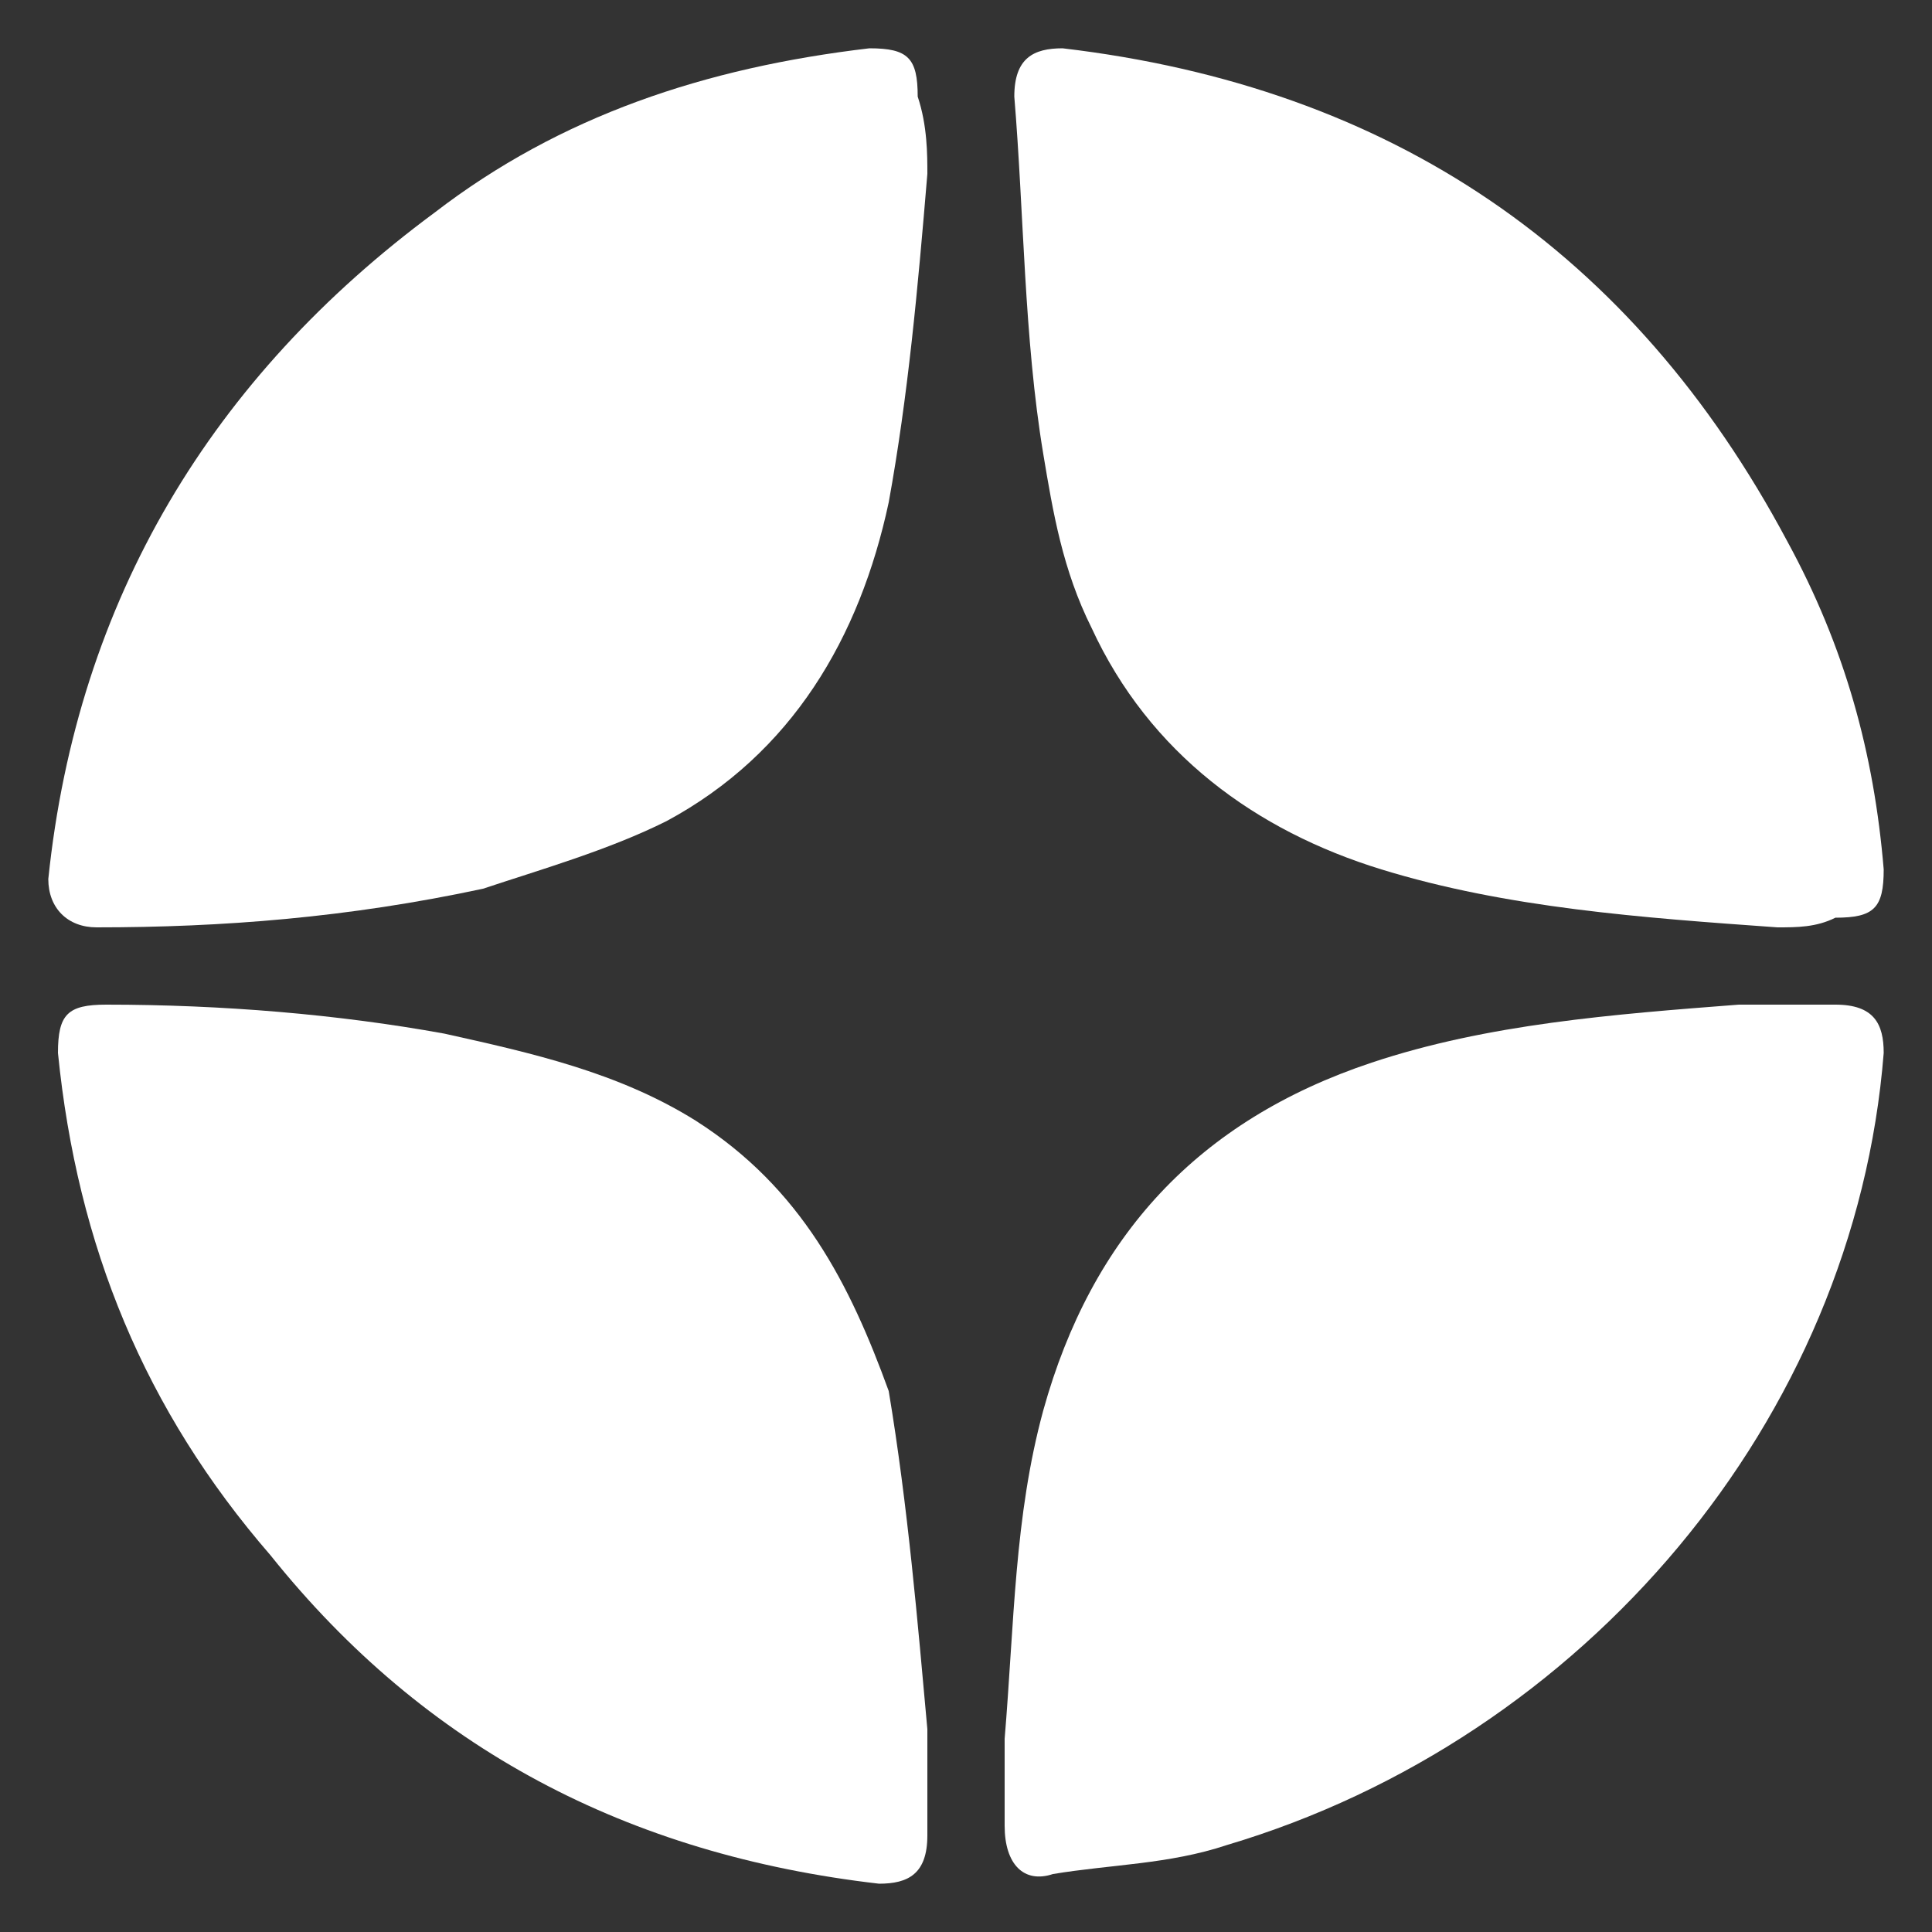 <?xml version="1.0" encoding="utf-8"?>
<!-- Generator: Adobe Illustrator 28.0.0, SVG Export Plug-In . SVG Version: 6.00 Build 0)  -->
<svg version="1.1" id="Слой_1" xmlns="http://www.w3.org/2000/svg" xmlns:xlink="http://www.w3.org/1999/xlink" x="0px" y="0px"
	 viewBox="0 0 20 20" style="enable-background:new 0 0 20 20;" xml:space="preserve">
<rect x="0" y="0" width="20" height="20" fill="#333333" stroke="none"/>
<style type="text/css">
	.st0{fill:#FFFFFF;}
</style>
<g>
	<path class="st0" d="M10.4,18c0.1-1.2,0.1-2.3,0.4-3.4c0.5-1.8,1.6-3,3.4-3.6c1.2-0.4,2.5-0.5,3.8-0.6c0.3,0,0.7,0,1,0
		c0.4,0,0.5,0.2,0.5,0.5c-0.3,3.8-3.1,7.1-6.8,8.2c-0.6,0.2-1.2,0.2-1.8,0.3c-0.3,0.1-0.5-0.1-0.5-0.5C10.4,18.7,10.4,18.3,10.4,18z
		"/>
	<path class="st0" d="M18.4,9.6C17,9.5,15.6,9.4,14.3,9c-1.3-0.4-2.4-1.2-3-2.5c-0.3-0.6-0.4-1.2-0.5-1.8c-0.2-1.2-0.2-2.5-0.3-3.7
		c0-0.4,0.2-0.5,0.5-0.5c3.4,0.4,5.9,2.1,7.5,5.1c0.6,1.1,0.9,2.2,1,3.4c0,0.4-0.1,0.5-0.5,0.5C18.8,9.6,18.6,9.6,18.4,9.6z"/>
	<path class="st0" d="M9.6,17.9c0,0.4,0,0.7,0,1.1c0,0.4-0.2,0.5-0.5,0.5c-2.6-0.3-4.7-1.4-6.3-3.4c-1.3-1.5-2-3.2-2.2-5.2
		c0-0.4,0.1-0.5,0.5-0.5c1.2,0,2.4,0.1,3.5,0.3c0.9,0.2,1.8,0.4,2.6,0.9c1.1,0.7,1.6,1.7,2,2.8C9.4,15.6,9.5,16.8,9.6,17.9z"/>
	<path class="st0" d="M9.6,1.8C9.5,3,9.4,4.1,9.2,5.2c-0.3,1.4-1,2.6-2.3,3.3C6.3,8.8,5.6,9,5,9.2C3.6,9.5,2.3,9.6,1,9.6
		c-0.3,0-0.5-0.2-0.5-0.5c0.3-2.9,1.7-5.2,4-6.9c1.3-1,2.8-1.5,4.5-1.7c0.4,0,0.5,0.1,0.5,0.5C9.6,1.3,9.6,1.6,9.6,1.8z"/>
</g>
</svg>
